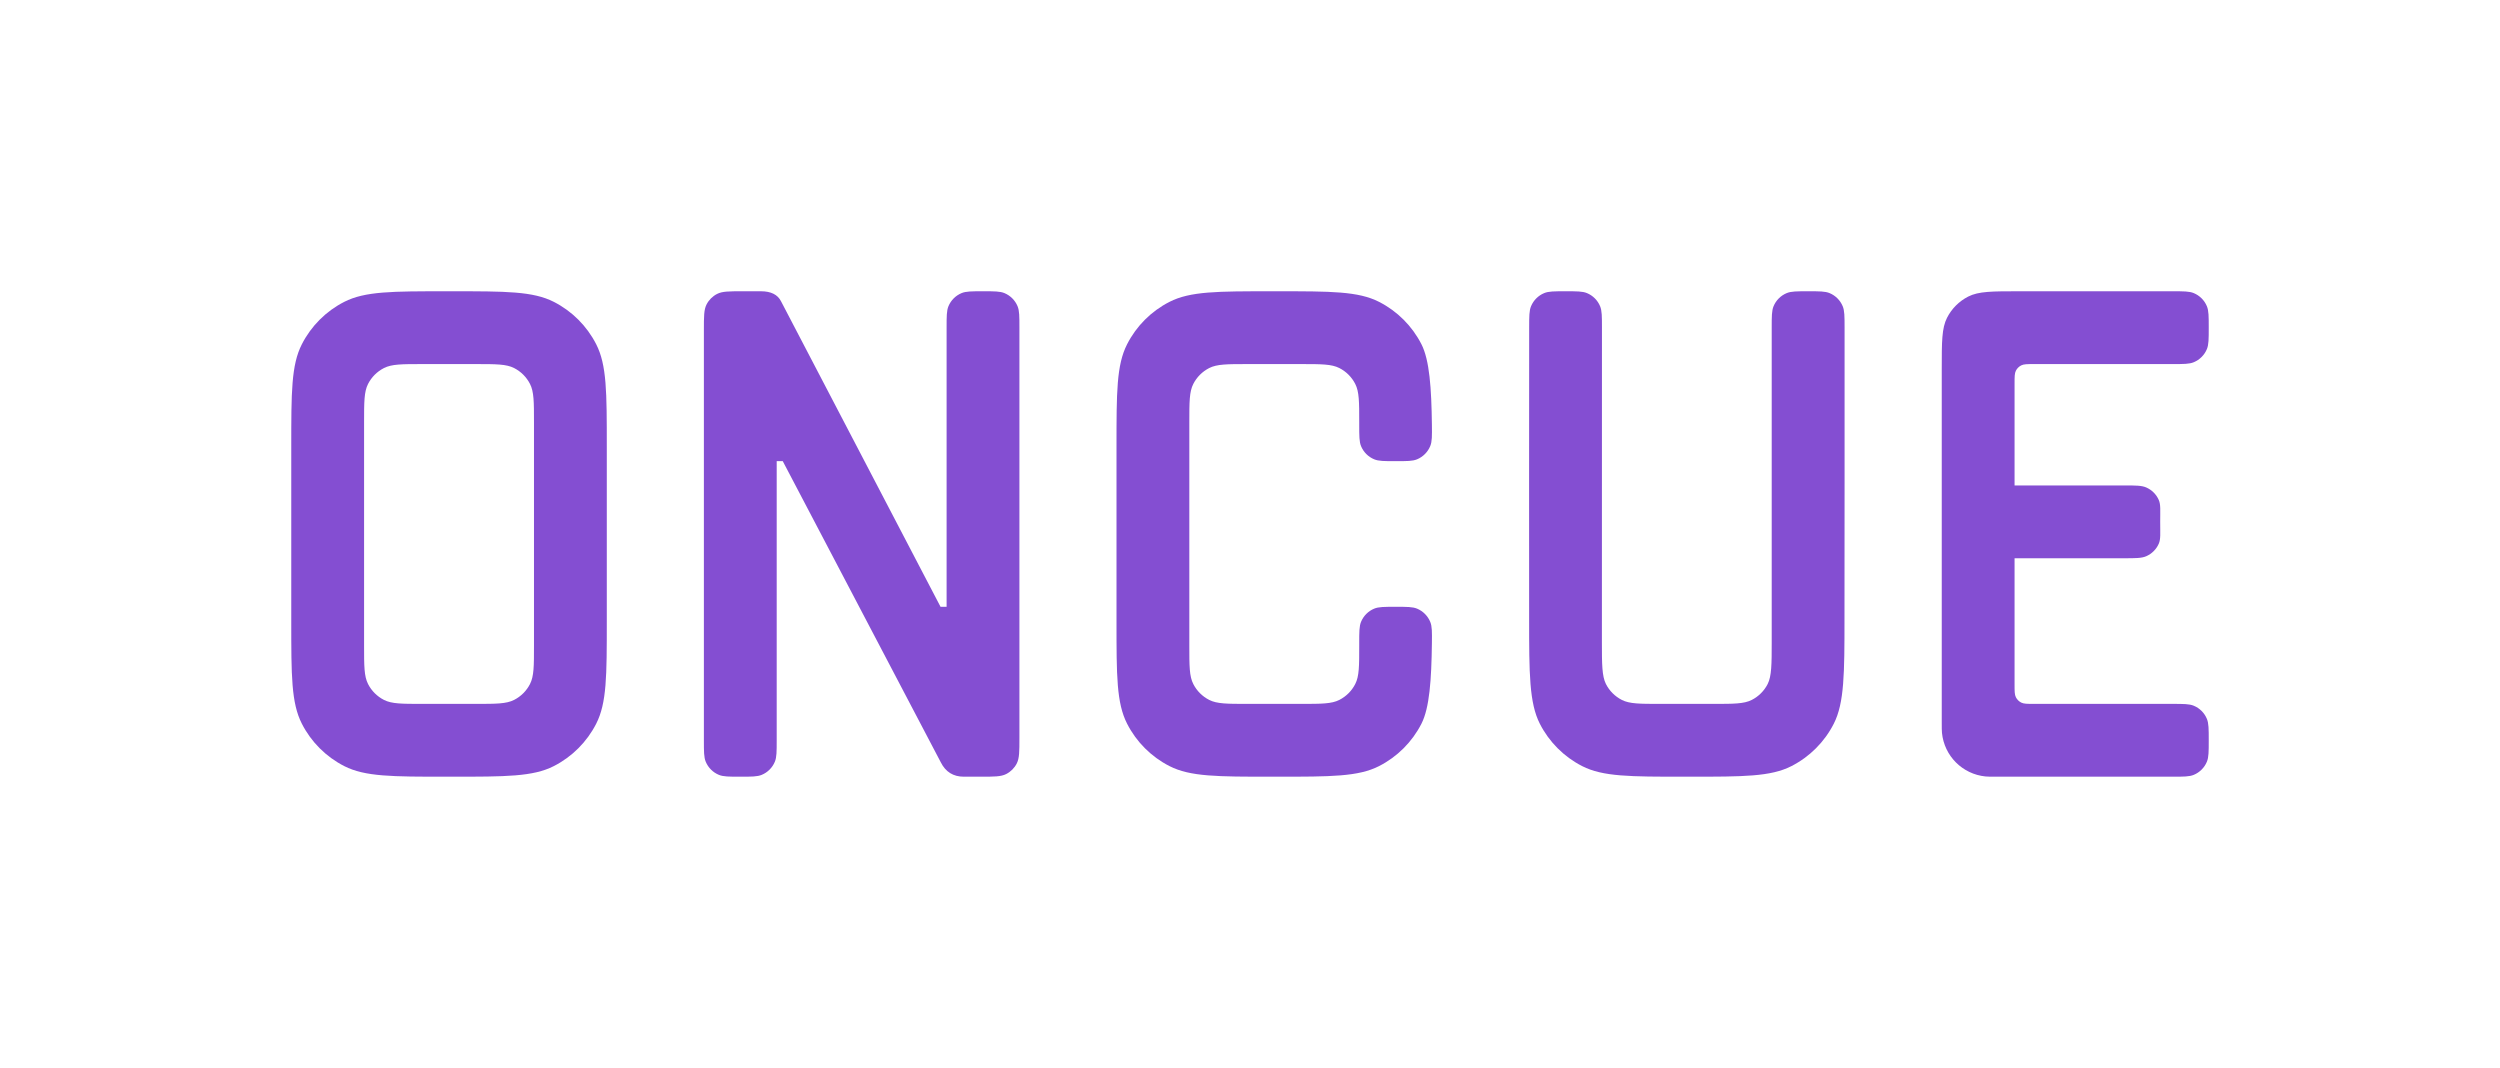 <svg width="412" height="176" viewBox="0 0 412 176" fill="none" xmlns="http://www.w3.org/2000/svg">
<path fill-rule="evenodd" clip-rule="evenodd" d="M122 128C120.136 128 119.204 128 118.469 127.696C117.489 127.29 116.71 126.511 116.304 125.531C116 124.796 116 123.864 116 122V54.4C116 52.16 116 51.04 116.436 50.184C116.819 49.431 117.431 48.819 118.184 48.436C119.04 48 120.16 48 122.4 48C123.398 48 124.396 48 125.393 48C127.055 48 128.163 48.552 128.716 49.655L155 100H156V54C156 52.136 156 51.204 156.304 50.469C156.71 49.489 157.489 48.711 158.469 48.304C159.204 48 160.136 48 162 48C163.864 48 164.796 48 165.531 48.304C166.511 48.711 167.29 49.489 167.695 50.469C168 51.204 168 52.13 168 53.981C168 69.231 168 106.619 168 121.62C168 123.847 168 124.96 167.564 125.816C167.181 126.569 166.569 127.181 165.816 127.564C164.96 128 163.84 128 161.6 128H158.844C157.103 128 155.837 127.212 155.046 125.636L129 76H128V122C128 123.864 128 124.796 127.696 125.531C127.29 126.511 126.511 127.29 125.531 127.696C124.796 128 123.864 128 122 128Z" fill="#844ED2"/>
<path fill-rule="evenodd" clip-rule="evenodd" d="M49.744 56.736C48 60.159 48 64.639 48 73.6V102.4C48 111.361 48 115.841 49.744 119.264C51.278 122.274 53.726 124.722 56.736 126.256C60.159 128 64.639 128 73.6 128H74.4C83.361 128 87.841 128 91.264 126.256C94.274 124.722 96.722 122.274 98.256 119.264C100 115.841 100 111.361 100 102.4V73.6C100 64.639 100 60.159 98.256 56.736C96.722 53.726 94.274 51.278 91.264 49.744C87.841 48 83.361 48 74.4 48H73.6C64.639 48 60.159 48 56.736 49.744C53.726 51.278 51.278 53.726 49.744 56.736ZM60.654 63.276C60 64.559 60 66.24 60 69.6V106.4C60 109.76 60 111.44 60.654 112.724C61.229 113.853 62.147 114.771 63.276 115.346C64.559 116 66.24 116 69.6 116H78.4C81.76 116 83.441 116 84.724 115.346C85.853 114.771 86.771 113.853 87.346 112.724C88 111.44 88 109.76 88 106.4V69.6C88 66.24 88 64.559 87.346 63.276C86.771 62.147 85.853 61.229 84.724 60.654C83.441 60 81.76 60 78.4 60H69.6C66.24 60 64.559 60 63.276 60.654C62.147 61.229 61.229 62.147 60.654 63.276Z" fill="#844ED2"/>
<path fill-rule="evenodd" clip-rule="evenodd" d="M184 73.6C184 64.639 184 60.159 185.744 56.736C187.278 53.726 189.726 51.278 192.736 49.744C196.159 48 200.639 48 209.6 48H210.4C219.361 48 223.841 48 227.264 49.744C230.274 51.278 232.722 53.726 234.256 56.736C235.587 59.348 235.902 63.972 235.977 69.998C236 71.834 236.011 72.752 235.711 73.496C235.314 74.48 234.522 75.282 233.543 75.691C232.803 76 231.869 76 230 76C228.136 76 227.204 76 226.469 75.695C225.489 75.29 224.71 74.511 224.304 73.531C224 72.796 224 71.864 224 70V69.6C224 66.24 224 64.559 223.346 63.276C222.771 62.147 221.853 61.229 220.724 60.654C219.44 60 217.76 60 214.4 60H205.6C202.24 60 200.56 60 199.276 60.654C198.147 61.229 197.229 62.147 196.654 63.276C196 64.559 196 66.24 196 69.6V106.4C196 109.76 196 111.44 196.654 112.724C197.229 113.853 198.147 114.771 199.276 115.346C200.56 116 202.24 116 205.6 116H214.4C217.76 116 219.44 116 220.724 115.346C221.853 114.771 222.771 113.853 223.346 112.724C224 111.44 224 109.76 224 106.4V106C224 104.136 224 103.204 224.304 102.469C224.71 101.489 225.489 100.71 226.469 100.304C227.204 100 228.136 100 230 100C231.869 100 232.803 100 233.543 100.309C234.522 100.718 235.314 101.52 235.711 102.504C236.011 103.248 236 104.166 235.977 106.002C235.902 112.028 235.587 116.652 234.256 119.264C232.722 122.274 230.274 124.722 227.264 126.256C223.841 128 219.361 128 210.4 128H209.6C200.639 128 196.159 128 192.736 126.256C189.726 124.722 187.278 122.274 185.744 119.264C184 115.841 184 111.361 184 102.4V73.6Z" fill="#844ED2"/>
<path fill-rule="evenodd" clip-rule="evenodd" d="M257.999 48C256.142 48 255.214 48 254.479 48.305C253.503 48.709 252.724 49.487 252.318 50.462C252.011 51.197 252.01 52.119 252.006 53.965C251.981 67.786 252 92.774 252 102C252 110.961 252.019 115.841 253.76 119.264C255.292 122.274 257.737 124.722 260.744 126.256C264.162 128 268.636 128 277.586 128H278.385C287.334 128 291.809 128 295.227 126.256C298.234 124.722 300.678 122.274 302.21 119.264C303.952 115.841 303.971 110.961 303.971 102C303.971 92.776 304.007 67.795 303.987 53.973C303.984 52.121 303.983 51.195 303.674 50.458C303.269 49.487 302.492 48.711 301.521 48.307C300.783 48 299.851 48 297.988 48C296.114 48 295.177 48 294.439 48.308C293.465 48.714 292.691 49.488 292.285 50.462C291.977 51.2 291.977 52.137 291.977 54.011V106C291.977 109.36 291.967 111.44 291.314 112.724C290.74 113.853 289.823 114.771 288.695 115.346C287.414 116 285.736 116 282.38 116H273.591C270.235 116 268.557 116 267.275 115.346C266.148 114.771 265.231 113.853 264.656 112.724C264.003 111.44 263.993 109.36 263.993 106L264.002 54.004C264.002 52.137 264.003 51.204 263.697 50.468C263.291 49.489 262.514 48.712 261.536 48.306C260.8 48 259.866 48 257.999 48Z" fill="#844ED2"/>
<path fill-rule="evenodd" clip-rule="evenodd" d="M364 54C364 52.136 364 51.204 363.695 50.469C363.289 49.489 362.511 48.711 361.531 48.304C360.796 48 359.864 48 358 48H345.6C342.037 48 337.261 48 332.799 48C328.319 48 326.079 48 324.368 48.872C322.863 49.639 321.639 50.863 320.872 52.368C320 54.079 320 56.32 320 60.8C320 80.2 320 99.6 320 119C320 119.929 320 120.393 320.038 120.784C320.413 124.582 323.418 127.587 327.216 127.961C327.607 128 328.07 128 328.996 128C334.358 128 340.993 128 345.6 128H358C359.864 128 360.796 128 361.531 127.696C362.511 127.29 363.289 126.511 363.695 125.531C364 124.796 364 123.864 364 122C364 120.136 364 119.204 363.695 118.469C363.289 117.489 362.511 116.71 361.531 116.304C360.796 116 359.865 116 358.003 116C350.472 116 340.291 116 335.191 116C334.077 116 333.52 116 333.092 115.782C332.716 115.59 332.41 115.284 332.218 114.908C332 114.48 332 113.92 332 112.8L332 92H350C351.958 92 352.937 92 353.703 91.665C354.625 91.261 355.361 90.525 355.765 89.603C356.1 88.837 356 87.958 356 86C356 84.042 356.1 83.163 355.765 82.397C355.361 81.475 354.625 80.739 353.703 80.335C352.937 80 351.958 80 350 80H332L332 63.2C332 62.08 332 61.52 332.218 61.092C332.41 60.716 332.716 60.41 333.092 60.218C333.52 60 334.08 60 335.2 60H358C359.864 60 360.796 60 361.531 59.696C362.511 59.289 363.289 58.511 363.695 57.531C364 56.796 364 55.864 364 54Z" fill="#844ED2"/>
</svg>
